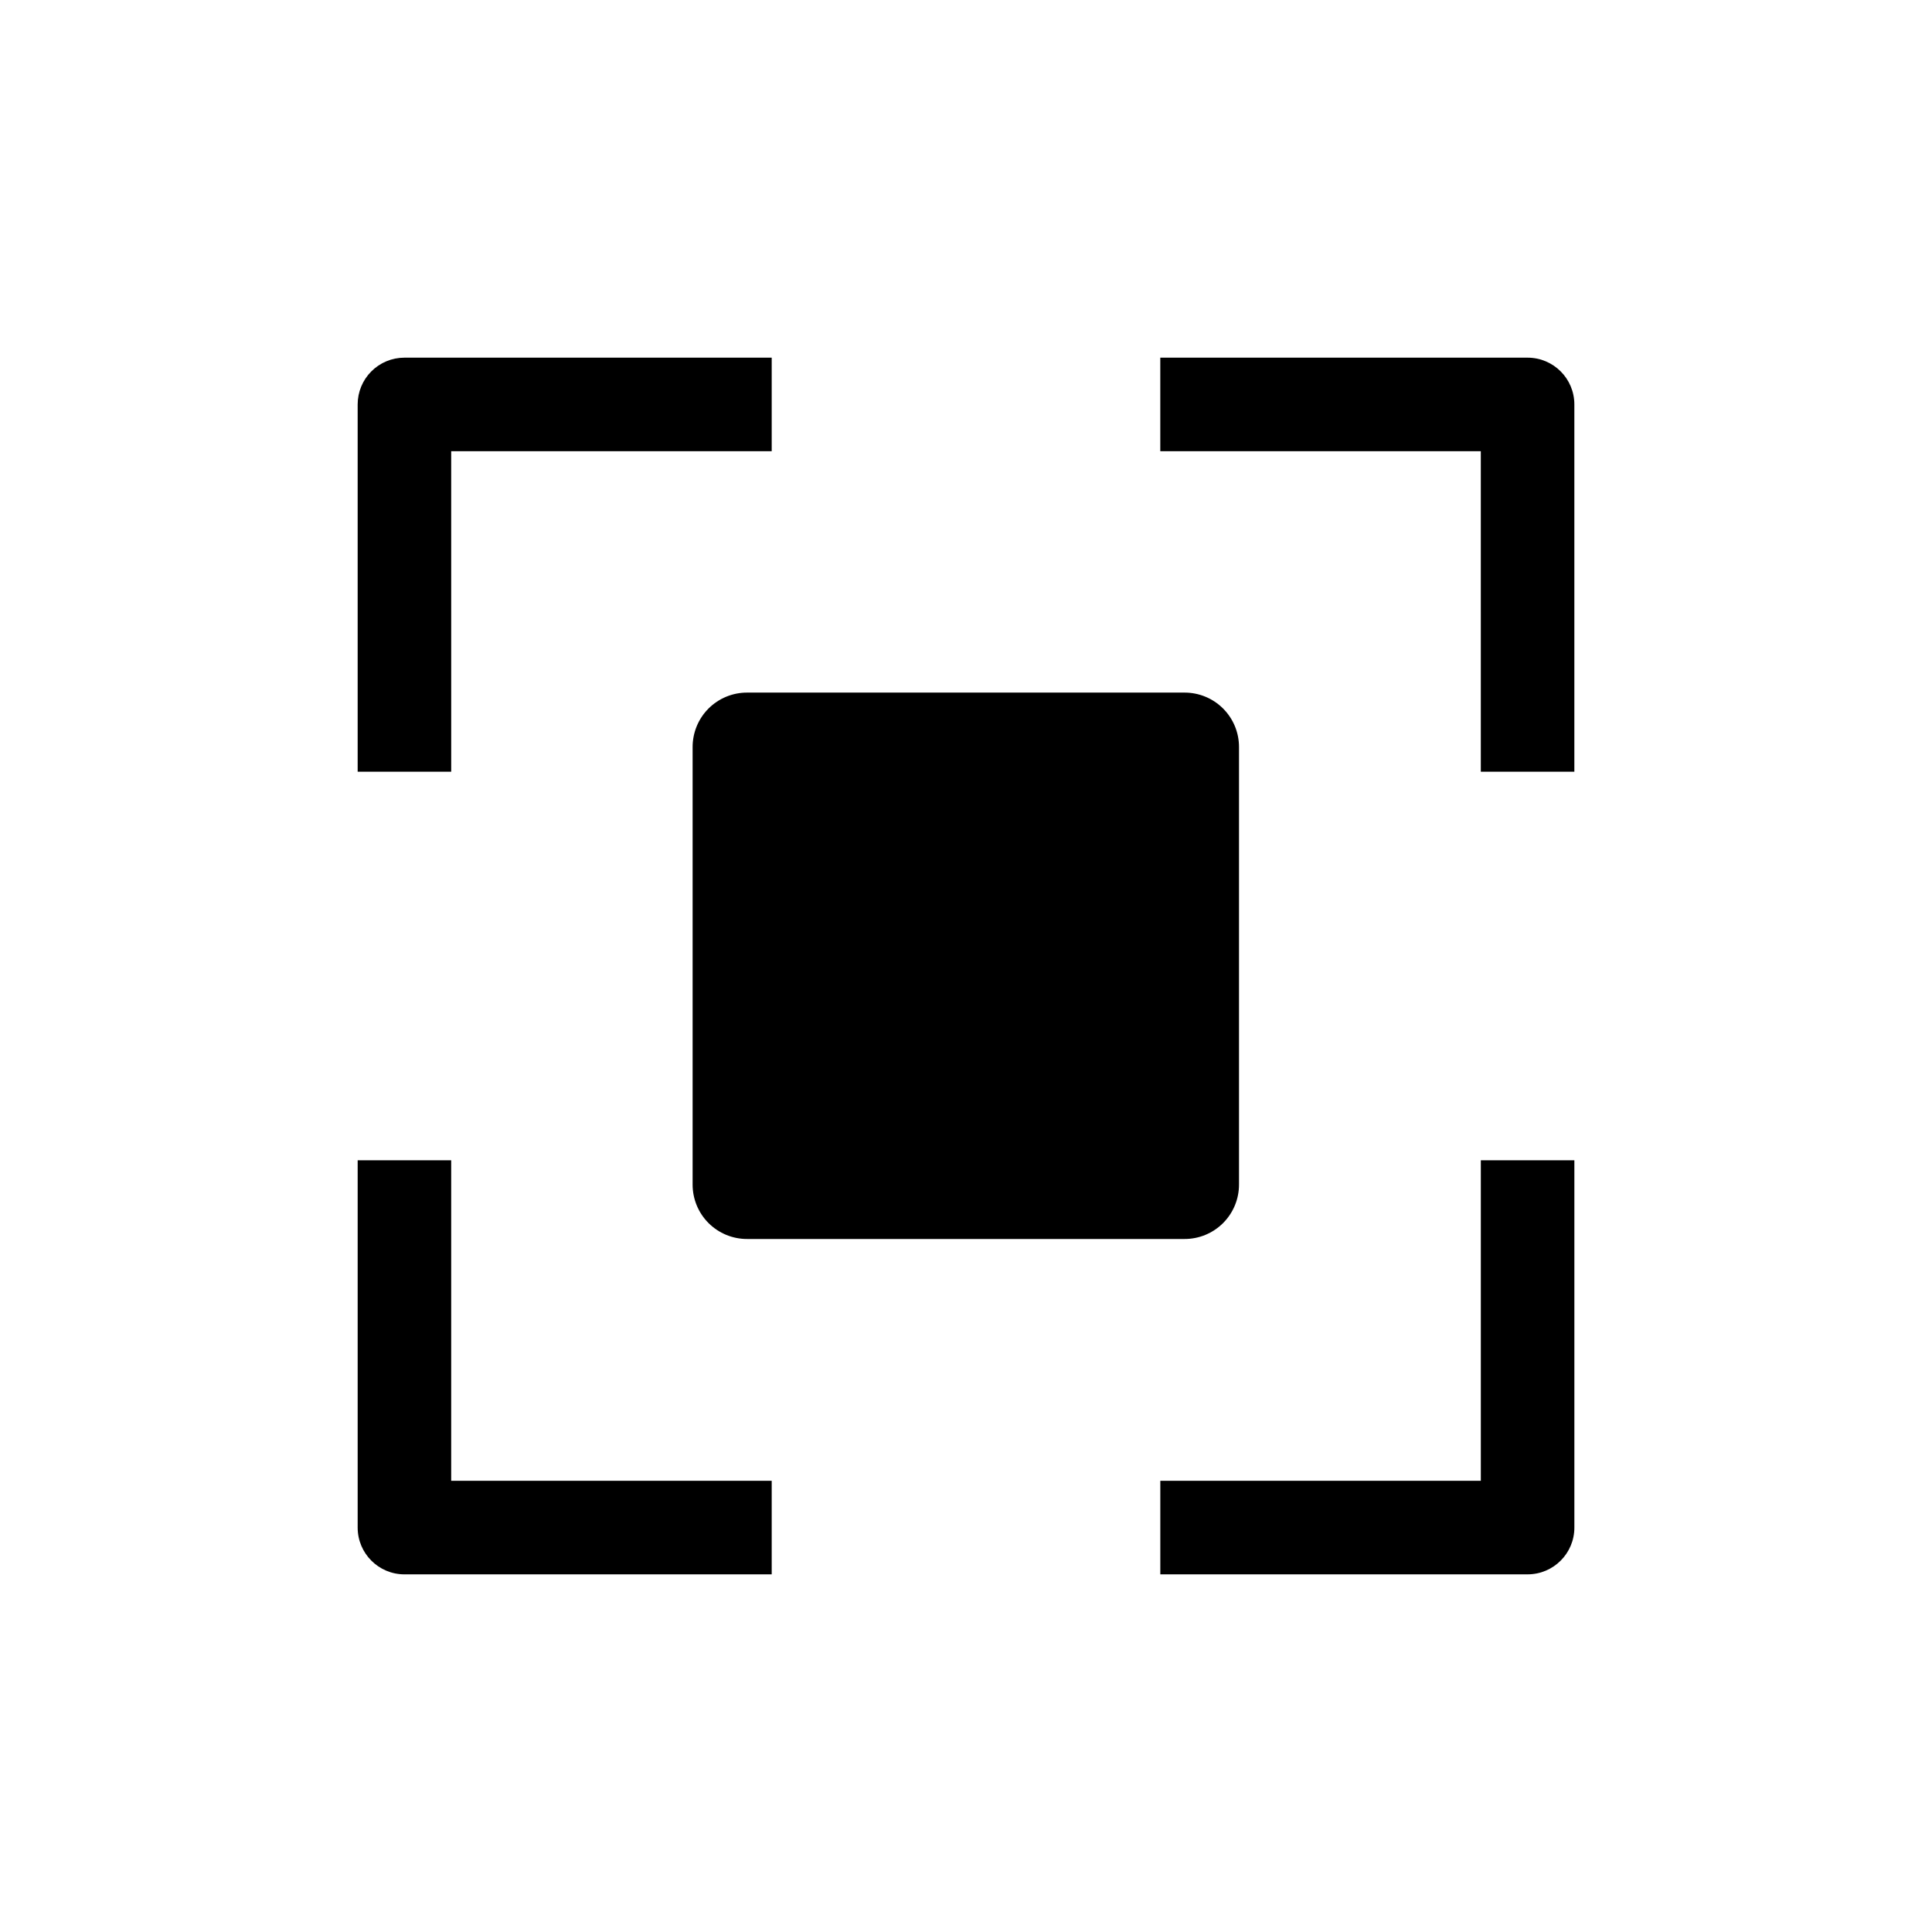 <?xml version="1.0" encoding="UTF-8"?>
<!-- The Best Svg Icon site in the world: iconSvg.co, Visit us! https://iconsvg.co -->
<svg fill="#000000" width="800px" height="800px" version="1.1" viewBox="144 144 512 512" xmlns="http://www.w3.org/2000/svg">
 <path d="m536.43 263.57h-84.941v-24.785h97.336c6.844 0 12.395 5.547 12.395 12.391v97.336h-24.789zm-272.86 0h84.941v-24.785h-97.336c-3.285 0-6.438 1.305-8.762 3.629-2.324 2.324-3.629 5.477-3.629 8.762v97.336h24.789zm-12.395 297.65h97.336v-24.789h-84.941v-84.941h-24.785v97.336c0 6.844 5.547 12.395 12.391 12.395zm310.05-12.395v-97.336h-24.789v84.941h-84.941v24.789h97.336c6.844 0 12.395-5.551 12.395-12.395zm-88.875-90.938v-115.88c0.016-3.84-1.504-7.527-4.219-10.242-2.715-2.715-6.398-4.231-10.238-4.219h-115.88c-3.84-0.012-7.527 1.504-10.242 4.219-2.715 2.715-4.231 6.402-4.219 10.242v115.88c-0.012 3.84 1.504 7.523 4.219 10.238 2.715 2.715 6.402 4.234 10.242 4.219h115.88c3.84 0.016 7.523-1.504 10.238-4.219s4.234-6.398 4.219-10.238z"/>
</svg>